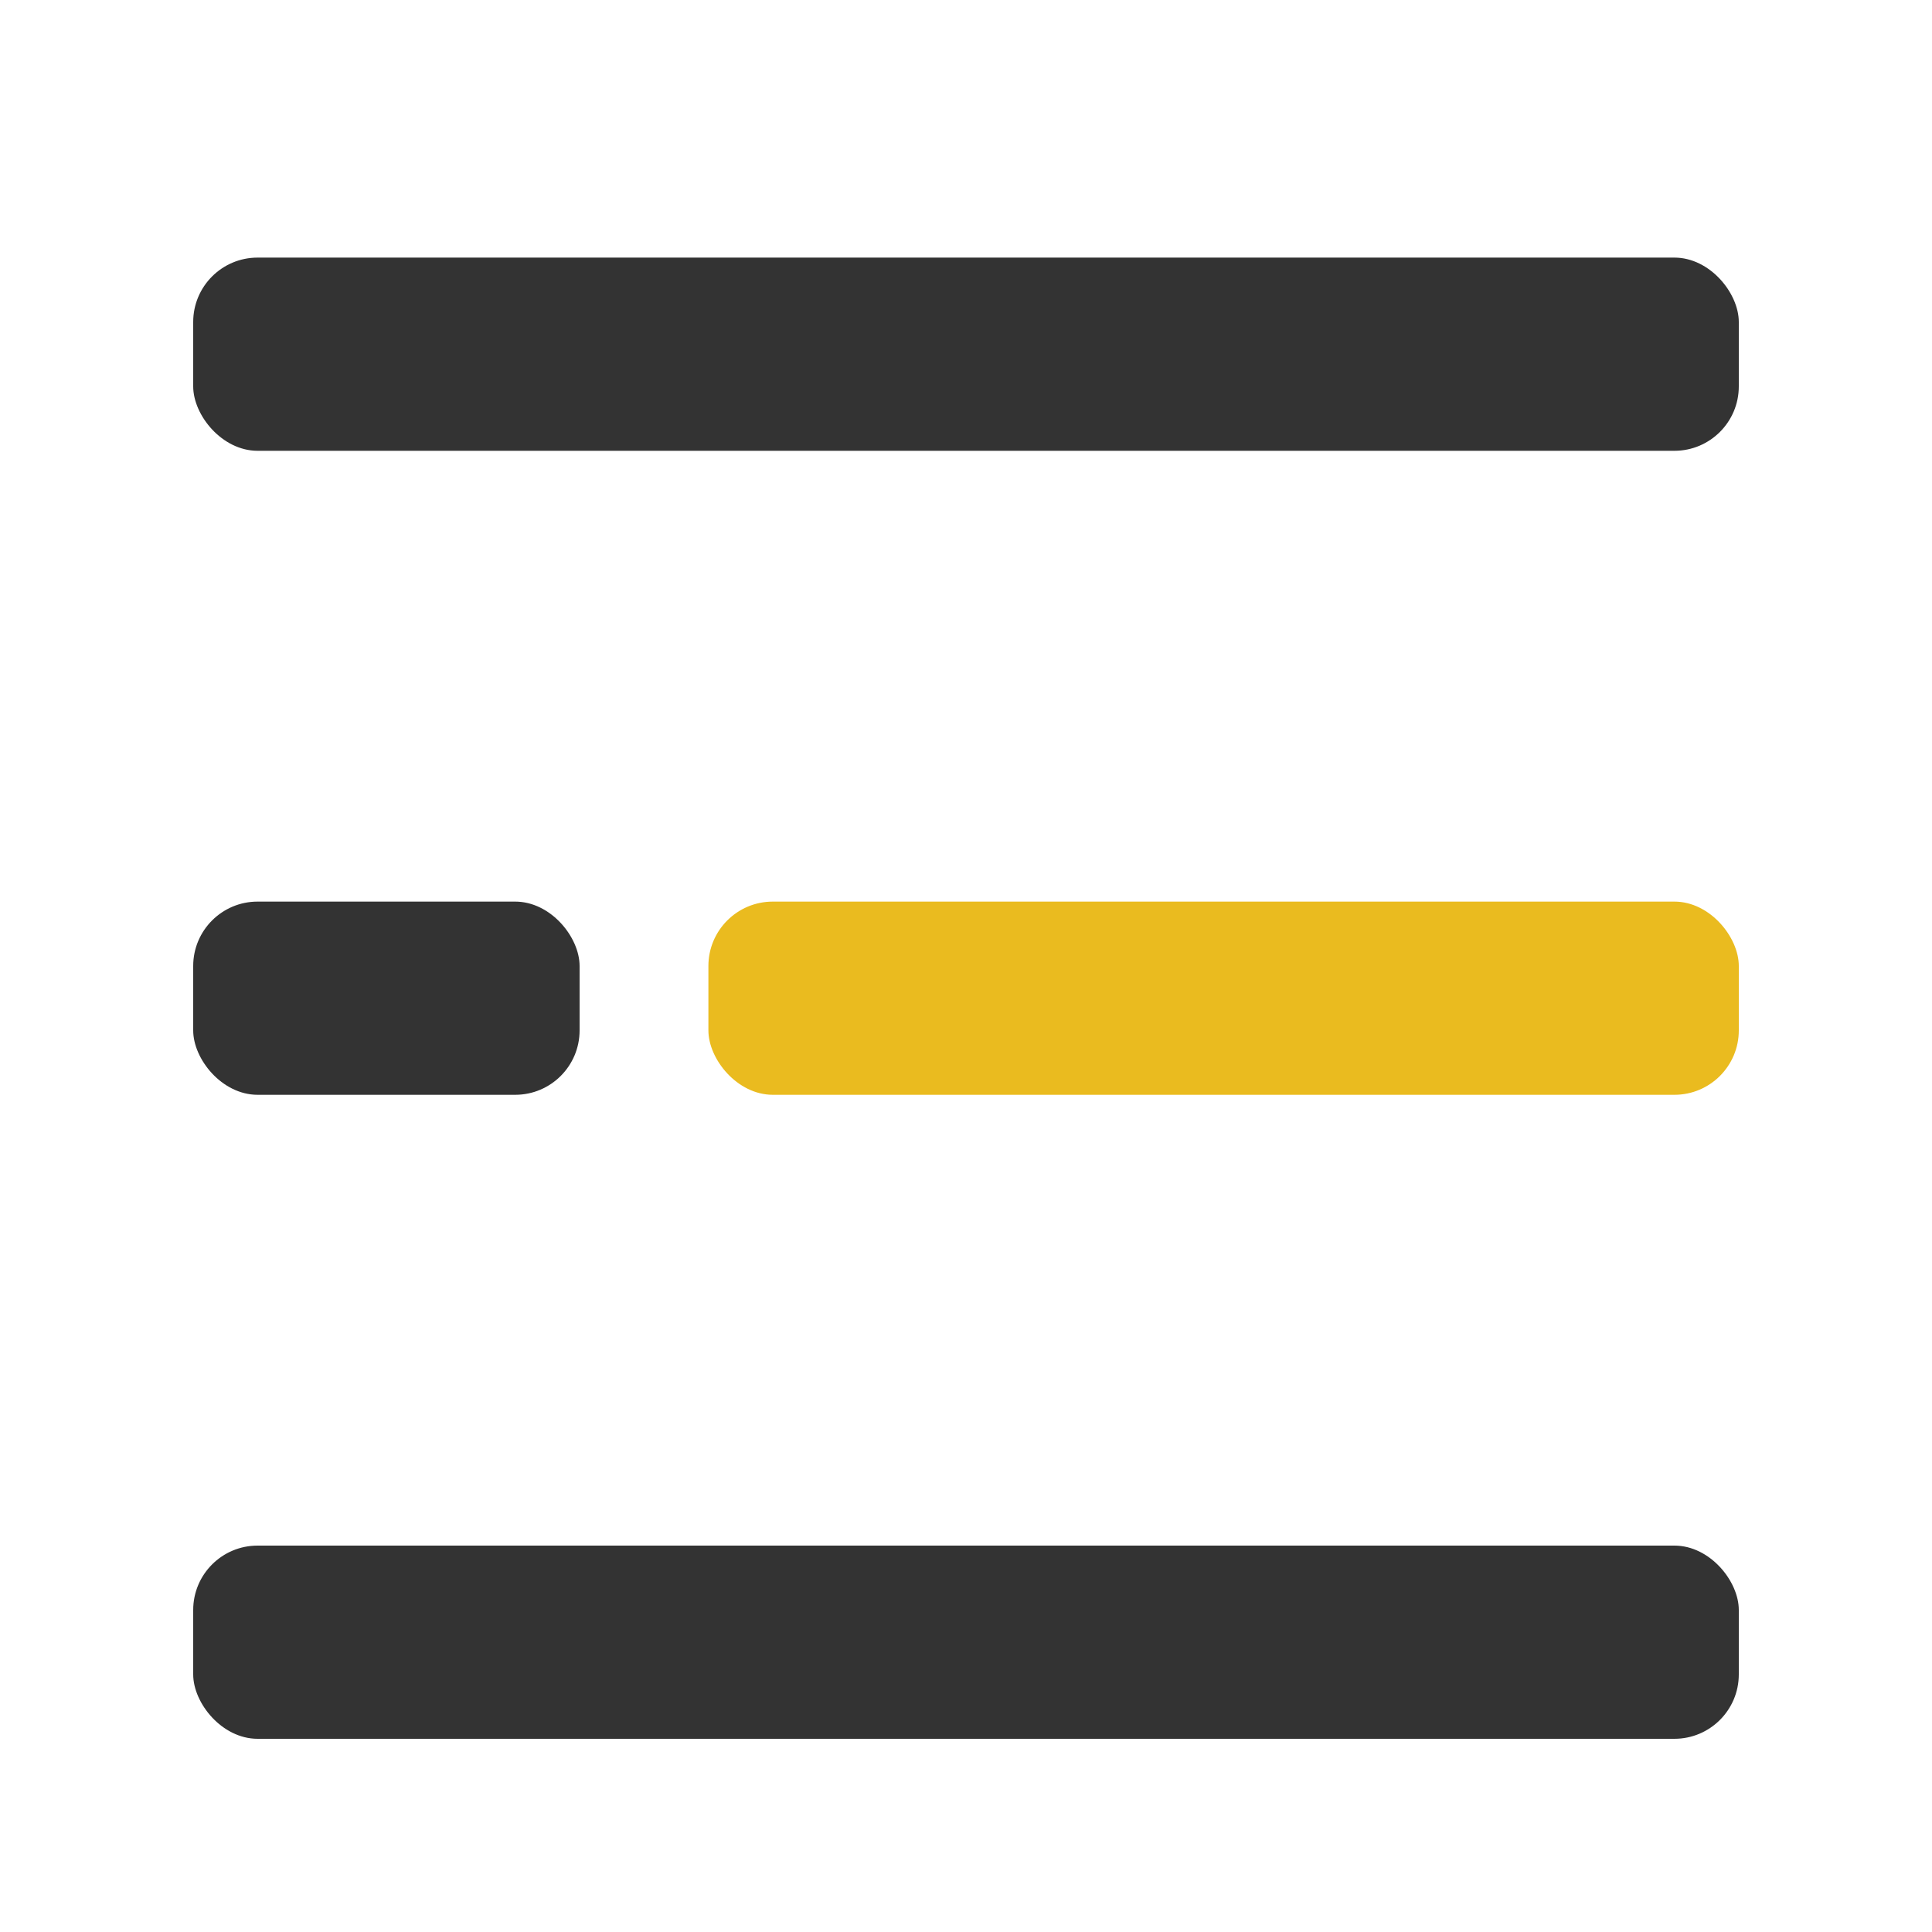 <?xml version="1.0" encoding="UTF-8"?>
<svg width="30px" height="30px" viewBox="0 0 30 30" version="1.1" xmlns="http://www.w3.org/2000/svg" xmlns:xlink="http://www.w3.org/1999/xlink">
    <title>icon/列表</title>
    <g id="页面-1" stroke="none" stroke-width="1" fill="none" fill-rule="evenodd">
        <g id="首页" transform="translate(-690, -701)">
            <g id="icon/身份认证备份-15" transform="translate(690, 701)">
                <g id="编组" transform="translate(3, 4)">
                    <rect id="矩形" fill="#333333" x="0" y="0" width="24" height="3" rx="1"></rect>
                    <rect id="矩形备份" fill="#EABB1F" x="8" y="10" width="16" height="3" rx="1"></rect>
                    <rect id="矩形备份" fill="#333333" x="0" y="10" width="6" height="3" rx="1"></rect>
                    <rect id="矩形备份-2" fill="#333333" x="0" y="20" width="24" height="3" rx="1"></rect>
                </g>
            </g>
        </g>
    </g>
</svg>